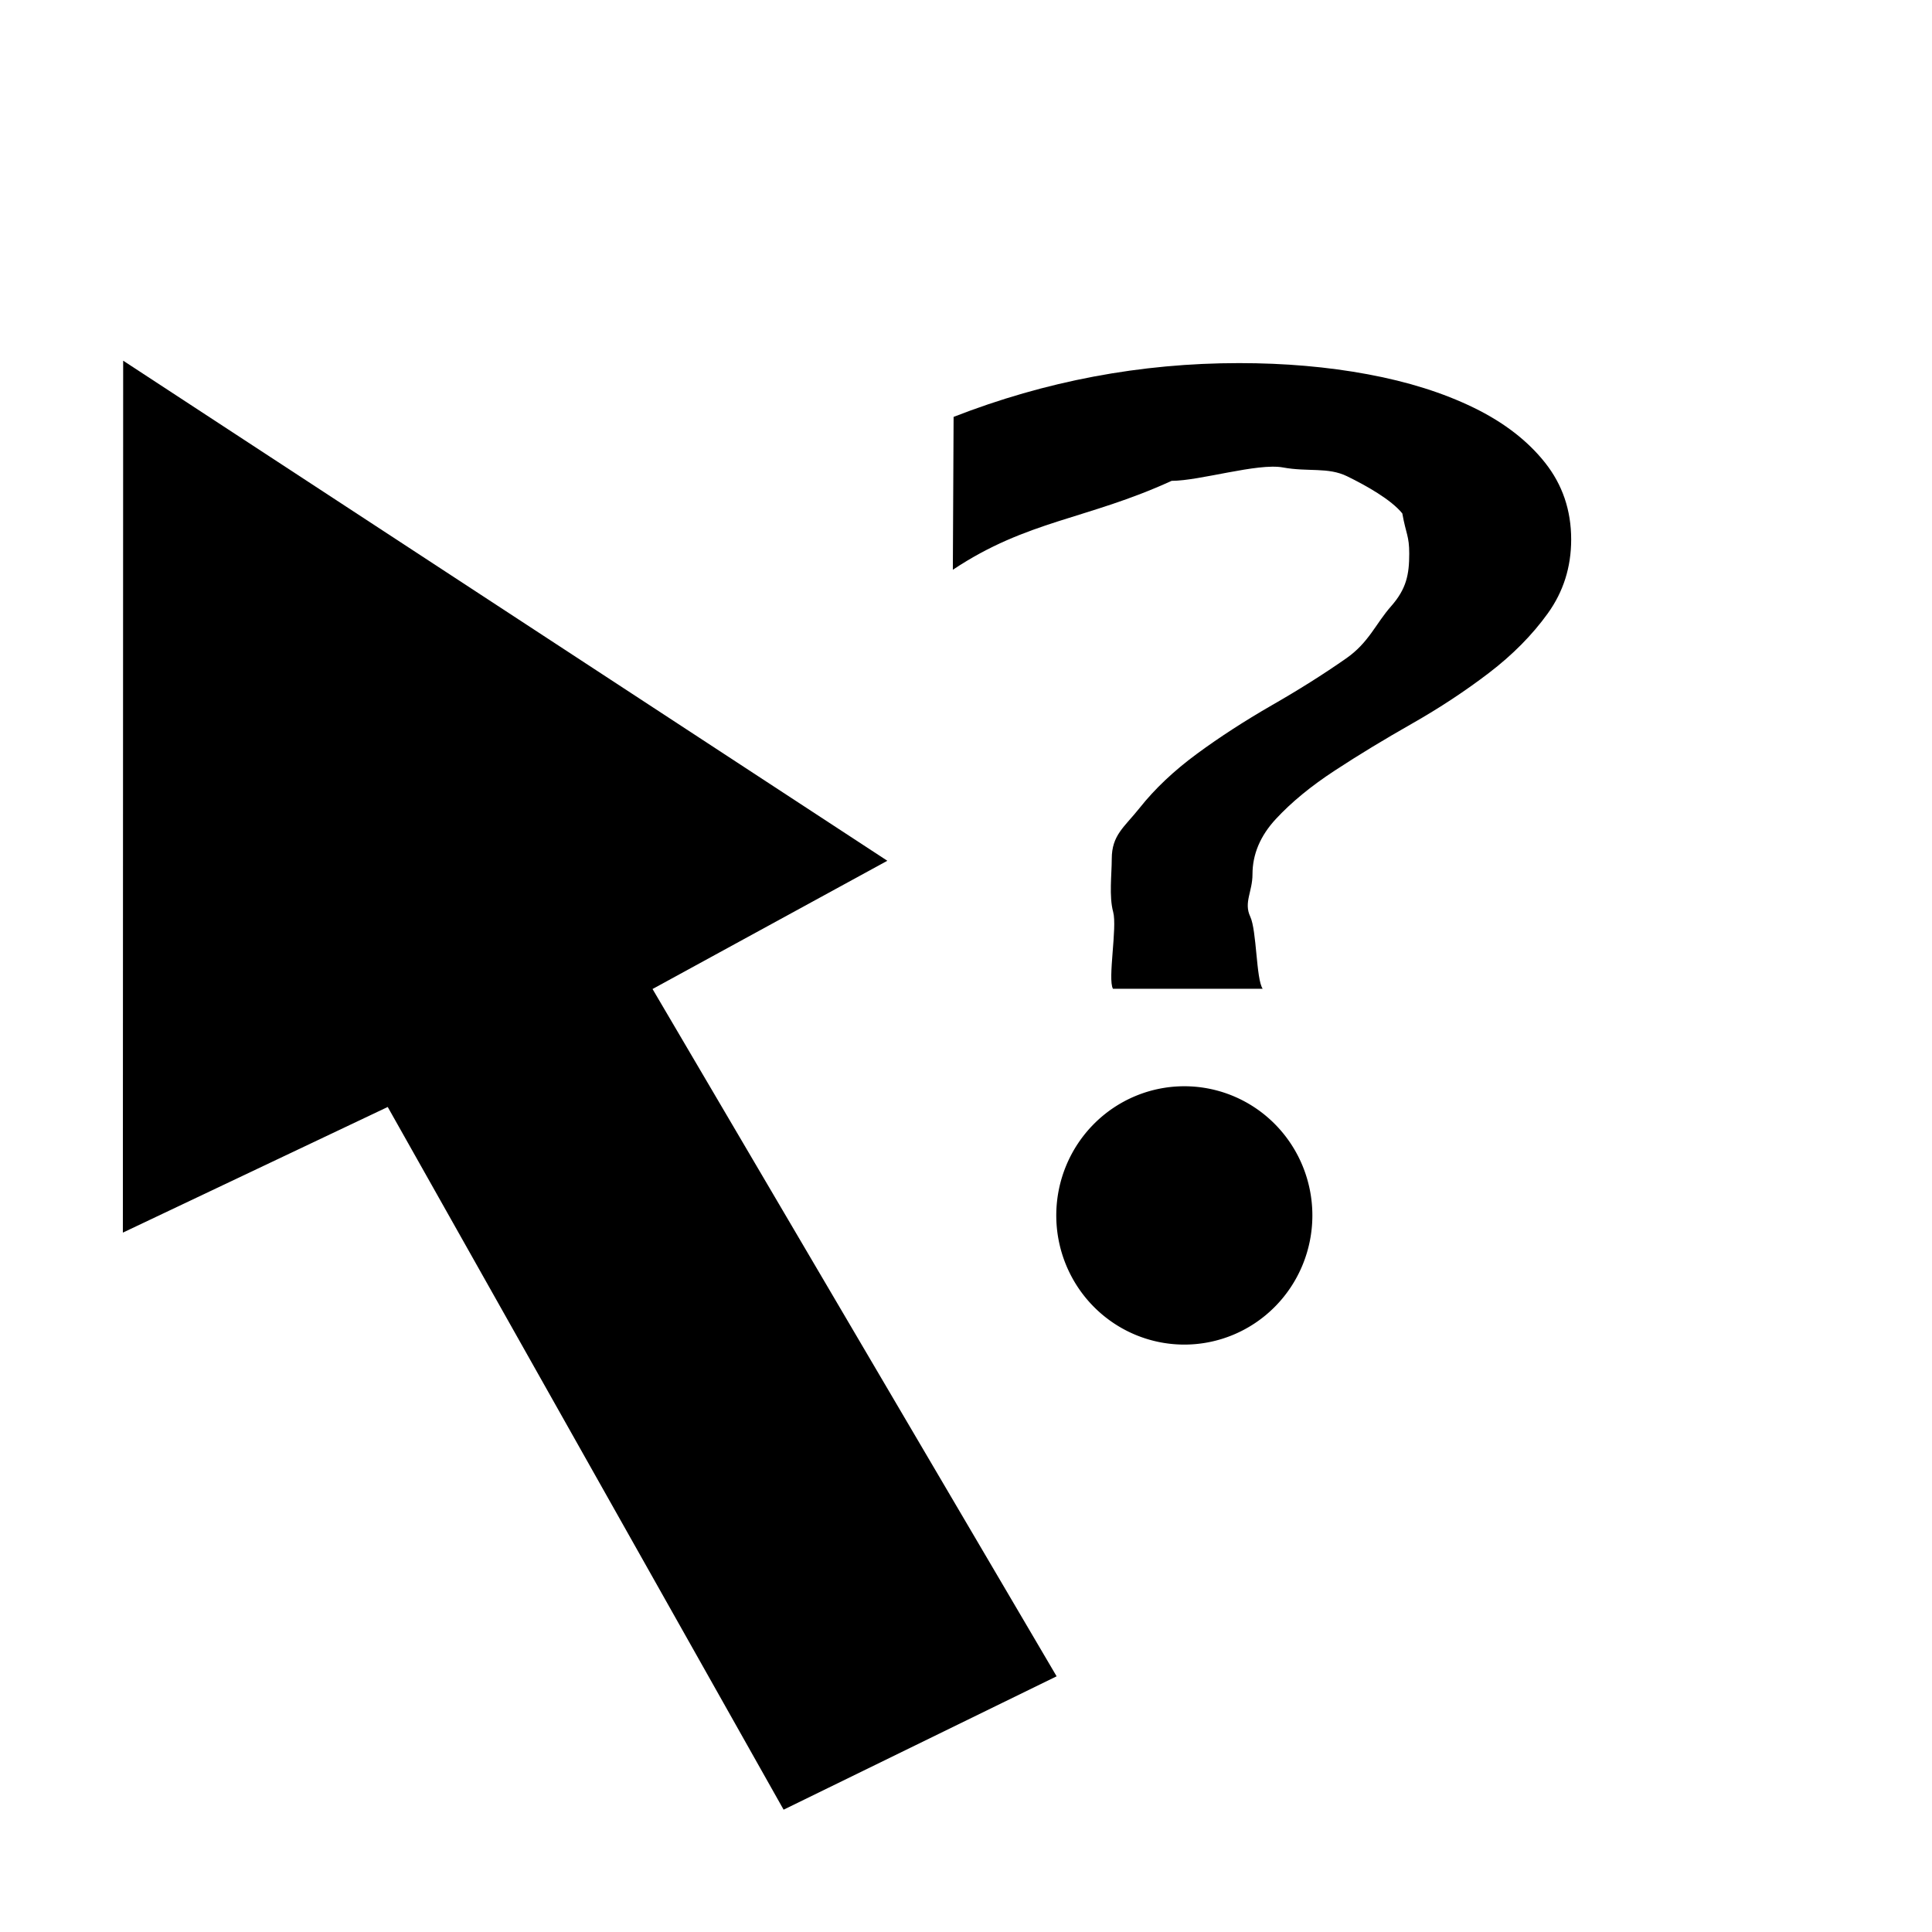 <?xml version="1.0" encoding="UTF-8" standalone="no"?>
<!-- Created with Inkscape (http://www.inkscape.org/) -->

<svg
   xmlns:dc="http://purl.org/dc/elements/1.1/"
   xmlns:cc="http://creativecommons.org/ns#"
   xmlns:rdf="http://www.w3.org/1999/02/22-rdf-syntax-ns#"
   xmlns:svg="http://www.w3.org/2000/svg"
   xmlns="http://www.w3.org/2000/svg"
   xmlns:sodipodi="http://sodipodi.sourceforge.net/DTD/sodipodi-0.dtd"
   xmlns:inkscape="http://www.inkscape.org/namespaces/inkscape"
   width="32px"
   height="32px"
   id="svg6114"
   version="1.1"
   inkscape:version="0.48.1 r9760"
   sodipodi:docname="icon.svg">
  <defs
     id="defs6116" />
  <sodipodi:namedview
     id="base"
     pagecolor="#ffffff"
     bordercolor="#666666"
     borderopacity="1.0"
     inkscape:pageopacity="0.0"
     inkscape:pageshadow="2"
     inkscape:zoom="21.28125"
     inkscape:cx="15.036711"
     inkscape:cy="16"
     inkscape:current-layer="layer1"
     showgrid="true"
     inkscape:grid-bbox="true"
     inkscape:document-units="px"
     inkscape:snap-global="false"
     inkscape:window-width="2560"
     inkscape:window-height="1305"
     inkscape:window-x="0"
     inkscape:window-y="0"
     inkscape:window-maximized="0">
    <inkscape:grid
       type="xygrid"
       id="grid6122" />
  </sodipodi:namedview>
  <g
     id="layer1"
     inkscape:label="Layer 1"
     inkscape:groupmode="layer">
    <g
       transform="matrix(1.793,0,0,1.115,-10.333,-5.108)"
       style="font-size:17.035px;font-style:normal;font-variant:normal;font-weight:normal;font-stretch:normal;line-height:125%;letter-spacing:0px;word-spacing:0px;fill:#000000;fill-opacity:1;stroke:#15304f;stroke-width:0;stroke-miterlimit:4;stroke-opacity:1;font-family:Sakkal Majalla;-inkscape-font-specification:Sans"
       id="text4327">
      <path
         d="m 16.044,19.269 c -0.05,-0.144 0.041,-0.911 0.002,-1.141 -0.039,-0.23 -0.013,-0.561 -0.013,-0.788 -3e-6,-0.355 0.116,-0.471 0.257,-0.756 0.141,-0.286 0.317,-0.553 0.528,-0.803 0.211,-0.25 0.441,-0.489 0.69,-0.72 0.25,-0.23 0.48,-0.463 0.69,-0.699 0.211,-0.236 0.274,-0.519 0.416,-0.776 0.141,-0.258 0.167,-0.47 0.167,-0.78 -6e-6,-0.266 -0.029,-0.285 -0.064,-0.598 -0.103,-0.205 -0.333,-0.413 -0.51,-0.552 -0.177,-0.139 -0.36,-0.062 -0.593,-0.131 -0.233,-0.069 -0.767,0.199 -1.028,0.199 -0.784,0.577 -1.334,0.584 -2.021,1.321 l 0.007,-2.271 c 0.848,-0.532 1.727,-0.799 2.637,-0.799 0.421,1.21e-5 0.818,0.055 1.189,0.166 0.372,0.111 0.697,0.276 0.977,0.495 0.28,0.219 0.5,0.492 0.661,0.819 0.161,0.327 0.241,0.707 0.241,1.14 -7e-6,0.41 -0.072,0.776 -0.216,1.098 -0.144,0.322 -0.326,0.617 -0.545,0.886 -0.219,0.269 -0.456,0.52 -0.711,0.753 -0.255,0.233 -0.492,0.464 -0.711,0.695 -0.219,0.23 -0.401,0.47 -0.545,0.72 -0.144,0.25 -0.216,0.524 -0.216,0.823 -4e-6,0.255 -0.082,0.418 -0.021,0.626 0.061,0.208 0.054,0.929 0.115,1.073 z m 0.951,2.802 c -0.244,0 -0.438,0.092 -0.626,-0.085 -0.183,-0.177 -0.274,-0.394 -0.274,-0.649 -3e-6,-0.261 0.046,0.066 0.229,-0.106 0.183,-0.183 0.242,-0.274 0.491,-0.274 0.25,2e-6 0.106,-0.009 0.289,0.174 0.183,0.172 0.387,0.129 0.387,0.389 -5e-6,0.255 0.156,0.433 -0.027,0.611 -0.189,0.177 -0.225,-0.06 -0.469,-0.06 z"
         style="fill:#000000;stroke:#15304f;font-family:Segoe UI;-inkscape-font-specification:Segoe UI"
         id="path3769"
         inkscape:connector-curvature="0"
         sodipodi:nodetypes="cccssccscccccccccccccssssccccscccccccs" />
    </g>
    <path
       style="fill:#000000;fill-opacity:1;stroke:#15304f;stroke-width:0;stroke-linecap:butt;stroke-linejoin:miter;stroke-miterlimit:4;stroke-opacity:1;stroke-dasharray:none"
       d="m 2.04,5.974 -0.005,14.442 4.387,-2.081 6.557,11.639 4.522,-2.209 -6.693,-11.384 3.889,-2.124 z"
       id="path4331"
       inkscape:connector-curvature="0"
       sodipodi:nodetypes="cccccccc" />
    <path
       sodipodi:type="arc"
       style="fill:#000000;fill-rule:evenodd;stroke:#000000;stroke-width:0;stroke-linecap:butt;stroke-linejoin:miter;stroke-miterlimit:4;stroke-opacity:1;stroke-dasharray:none"
       id="path6643"
       sodipodi:cx="19.829662"
       sodipodi:cy="21.756241"
       sodipodi:rx="2.3964758"
       sodipodi:ry="1.9265785"
       d="m 22.226,21.756 a 2.396,1.927 0 1 1 -4.793,0 2.396,1.927 0 1 1 4.793,0 z"
       transform="matrix(0.885,0,0,1.11,2.067,-4.018)" />
  </g>
</svg>
